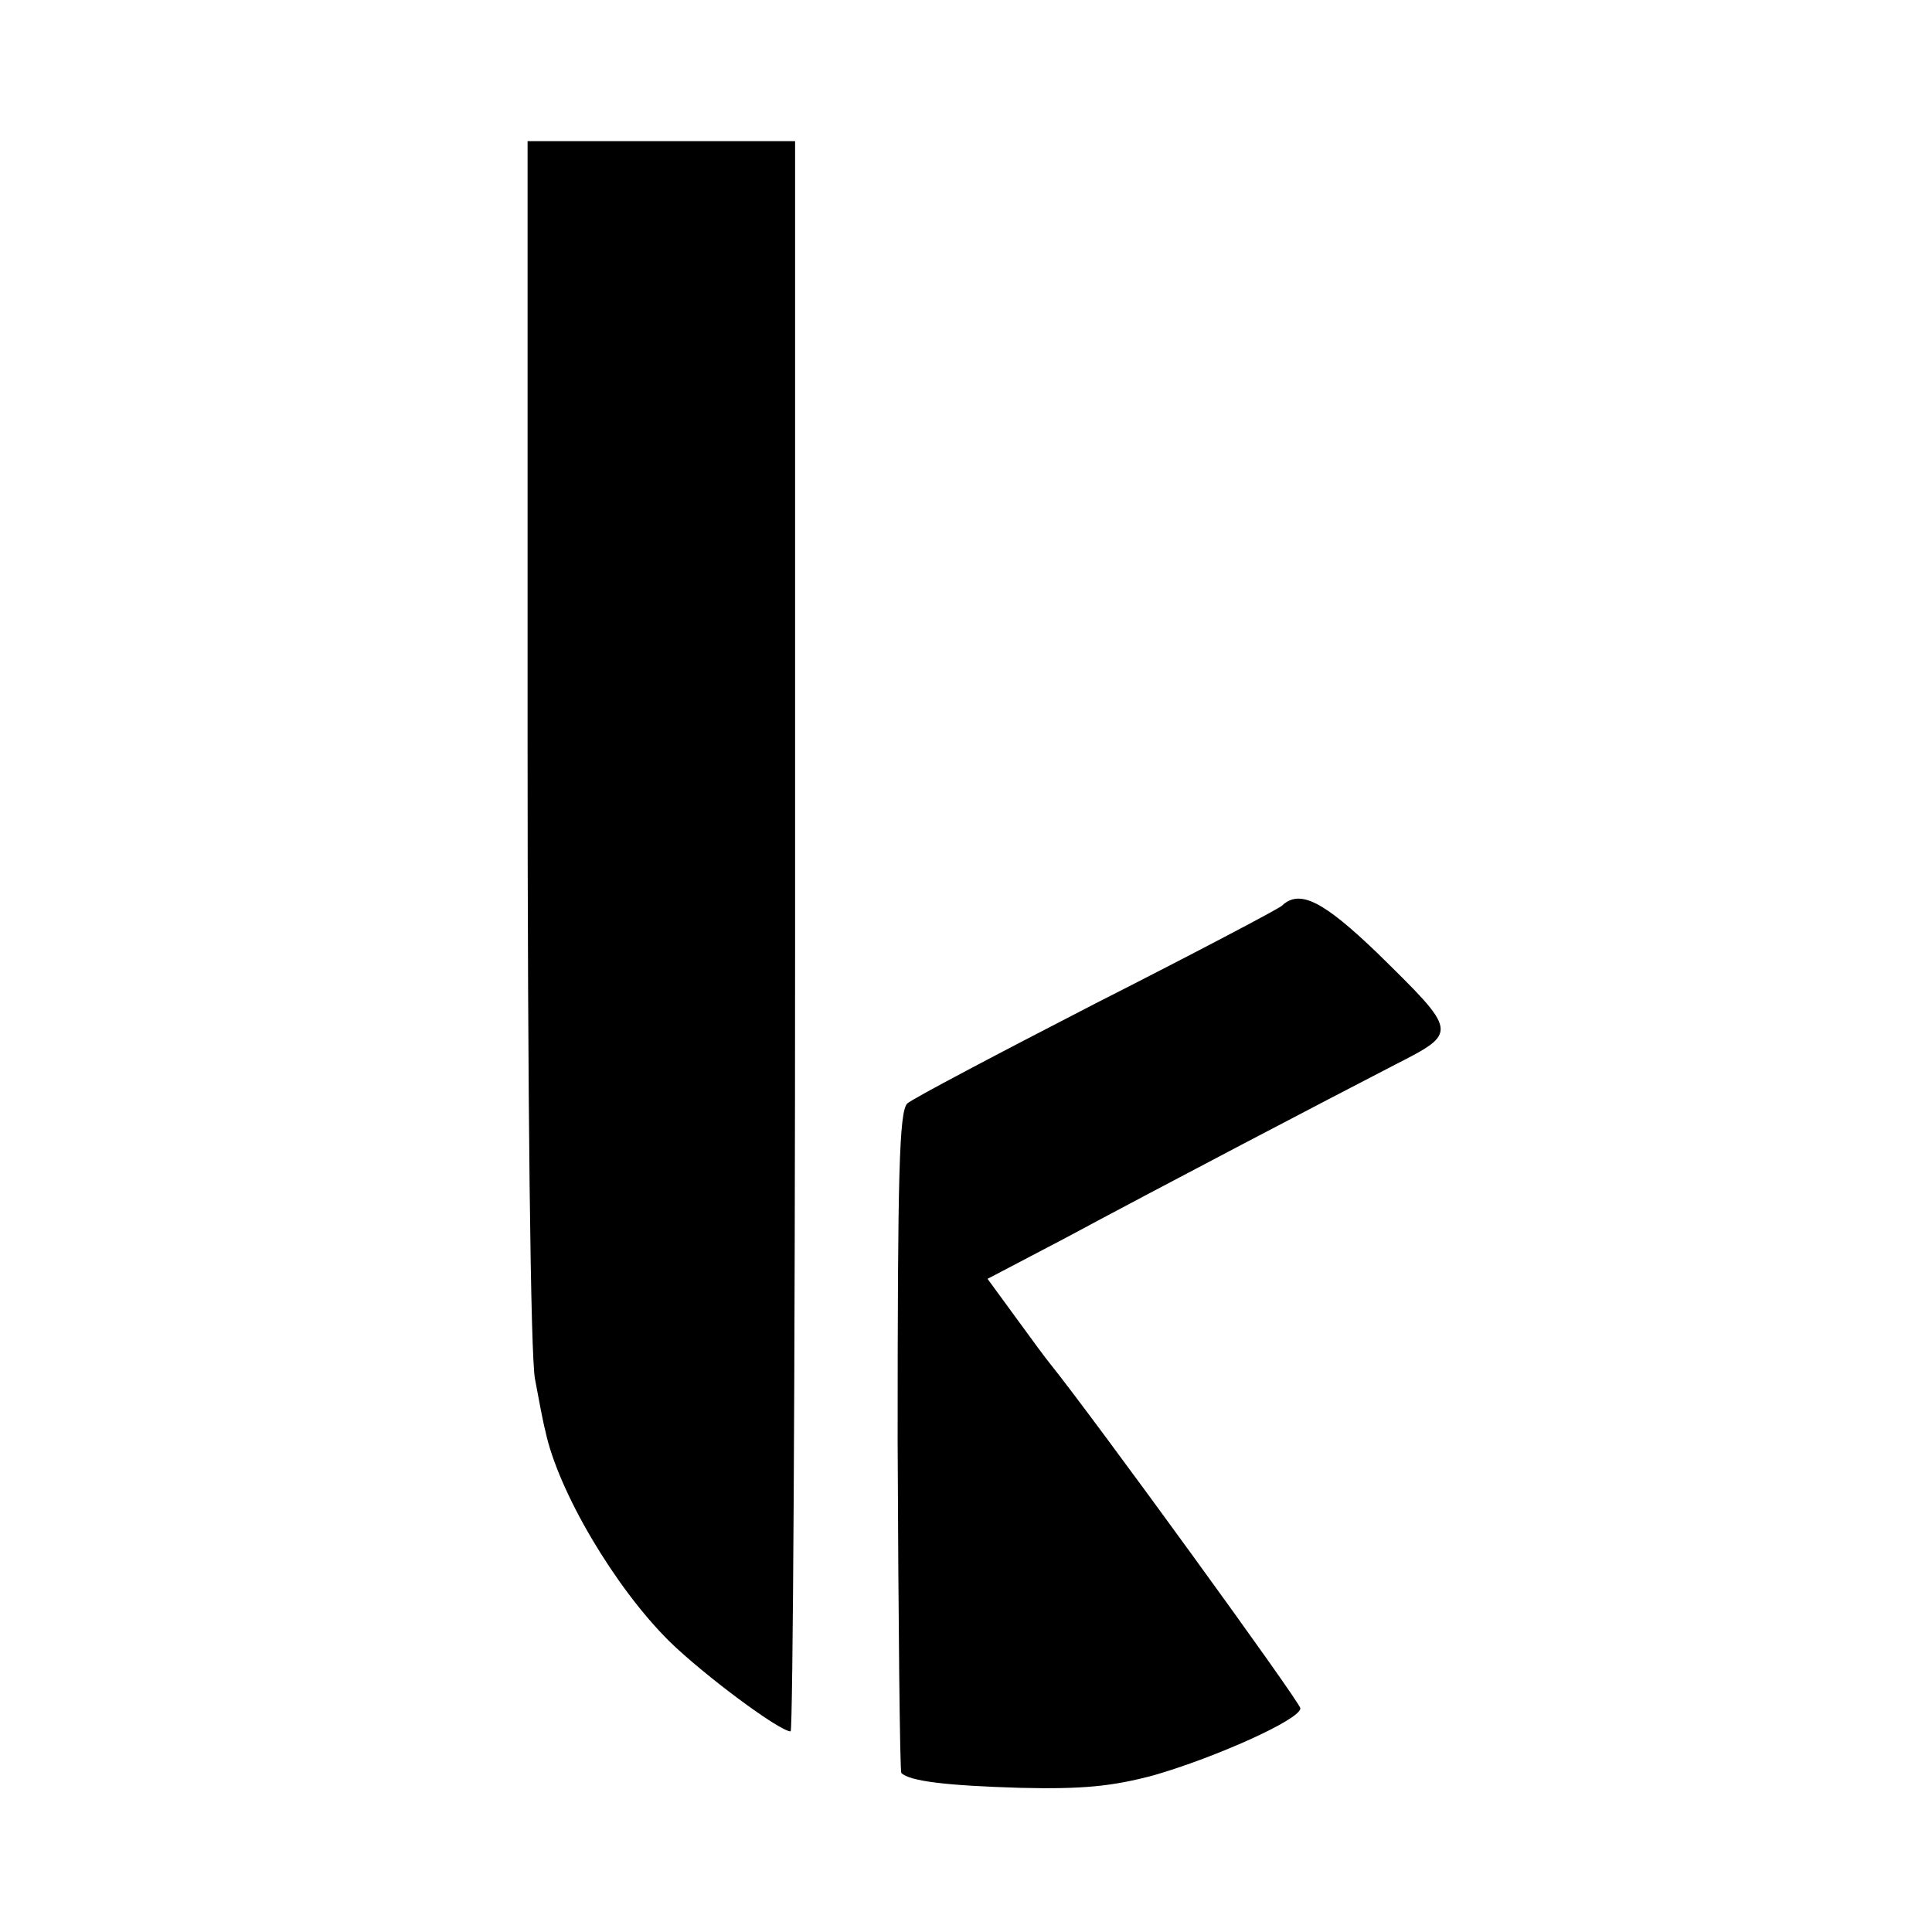 <?xml version="1.0" standalone="no"?>
<!DOCTYPE svg PUBLIC "-//W3C//DTD SVG 20010904//EN"
 "http://www.w3.org/TR/2001/REC-SVG-20010904/DTD/svg10.dtd">
<svg version="1.0" xmlns="http://www.w3.org/2000/svg"
 width="260pt" height="260pt" viewBox="0 0 260 260"
 preserveAspectRatio="xMidYMid meet">
<g transform="translate(0,260) scale(0.1,-0.1)"
fill="#000000" stroke="none">
<path d="M710 1601 c0 -481 4 -828 10 -857 5 -27 11 -59 14 -70 17 -81 94
-211 167 -283 46 -45 148 -121 163 -121 3 0 6 482 6 1070 l0 1070 -180 0 -180
0 0 -809z"/>
<path d="M1725 1381 c-6 -5 -118 -64 -250 -131 -132 -68 -246 -128 -254 -135
-11 -11 -13 -95 -13 -455 1 -243 3 -444 5 -446 11 -11 60 -17 160 -20 84 -2
124 2 180 17 83 24 197 75 197 90 0 8 -279 392 -337 464 -5 6 -25 33 -46 62
l-38 52 103 54 c134 72 354 187 445 234 86 44 86 43 -24 151 -72 69 -104 86
-128 63z"/>
</g>
</svg>
